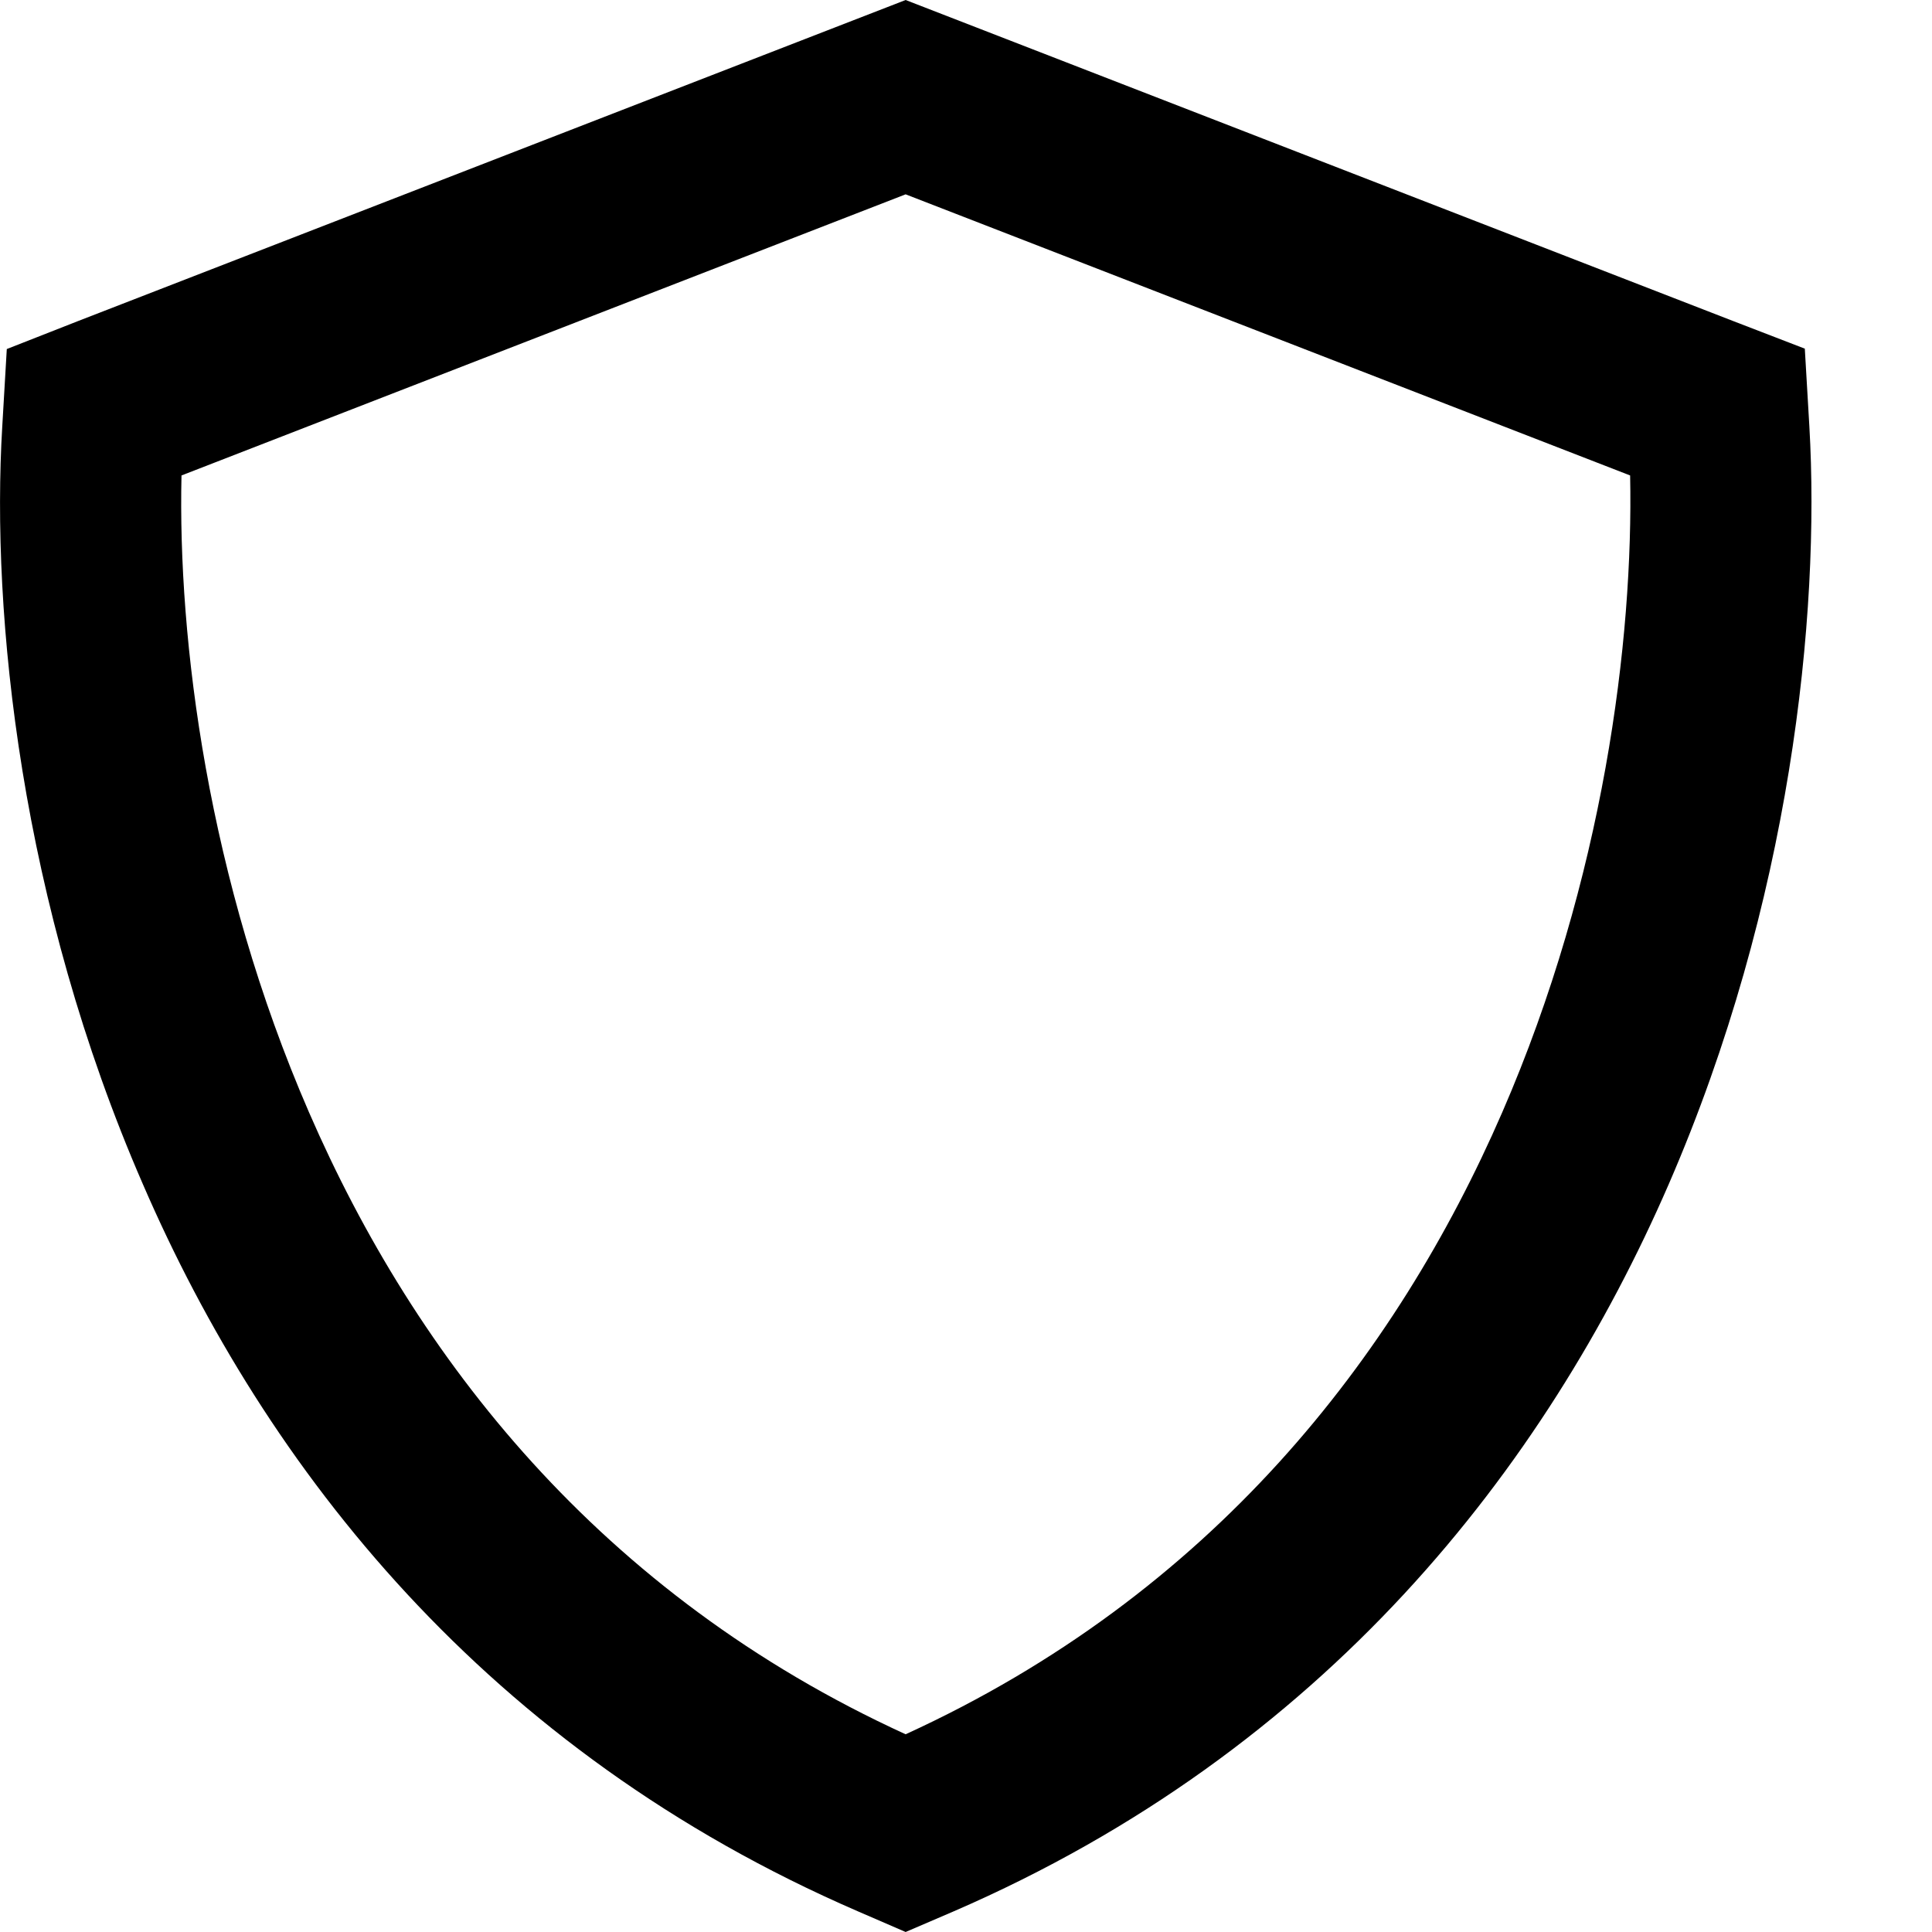 <svg xmlns="http://www.w3.org/2000/svg" viewBox="0 0 512 512"><!--! Font Awesome Pro 6.3.0 by @fontawesome - https://fontawesome.com License - https://fontawesome.com/license (Commercial License) Copyright 2023 Fonticons, Inc. --><path d="M240 51.5L48.1 126c-1 43.5 6.9 106.9 33.8 168.8c28.2 64.9 77 127.7 158.1 164.8c81.1-37.1 129.9-99.9 158.1-164.8C425 232.9 432.9 169.5 432 126L240 51.5zm238.3 41l1.2 20.5c2.9 50-4.9 126.3-37.3 200.9c-32.7 75.2-91.1 150-189.4 192.6L240 512l-12.7-5.5C128.9 463.9 70.5 389.2 37.9 313.9C5.4 239.3-2.4 162.9 .6 113L1.8 92.5 20.9 85 228.4 4.5 240 0l11.6 4.5L459.1 85l19.2 7.4z"/></svg>